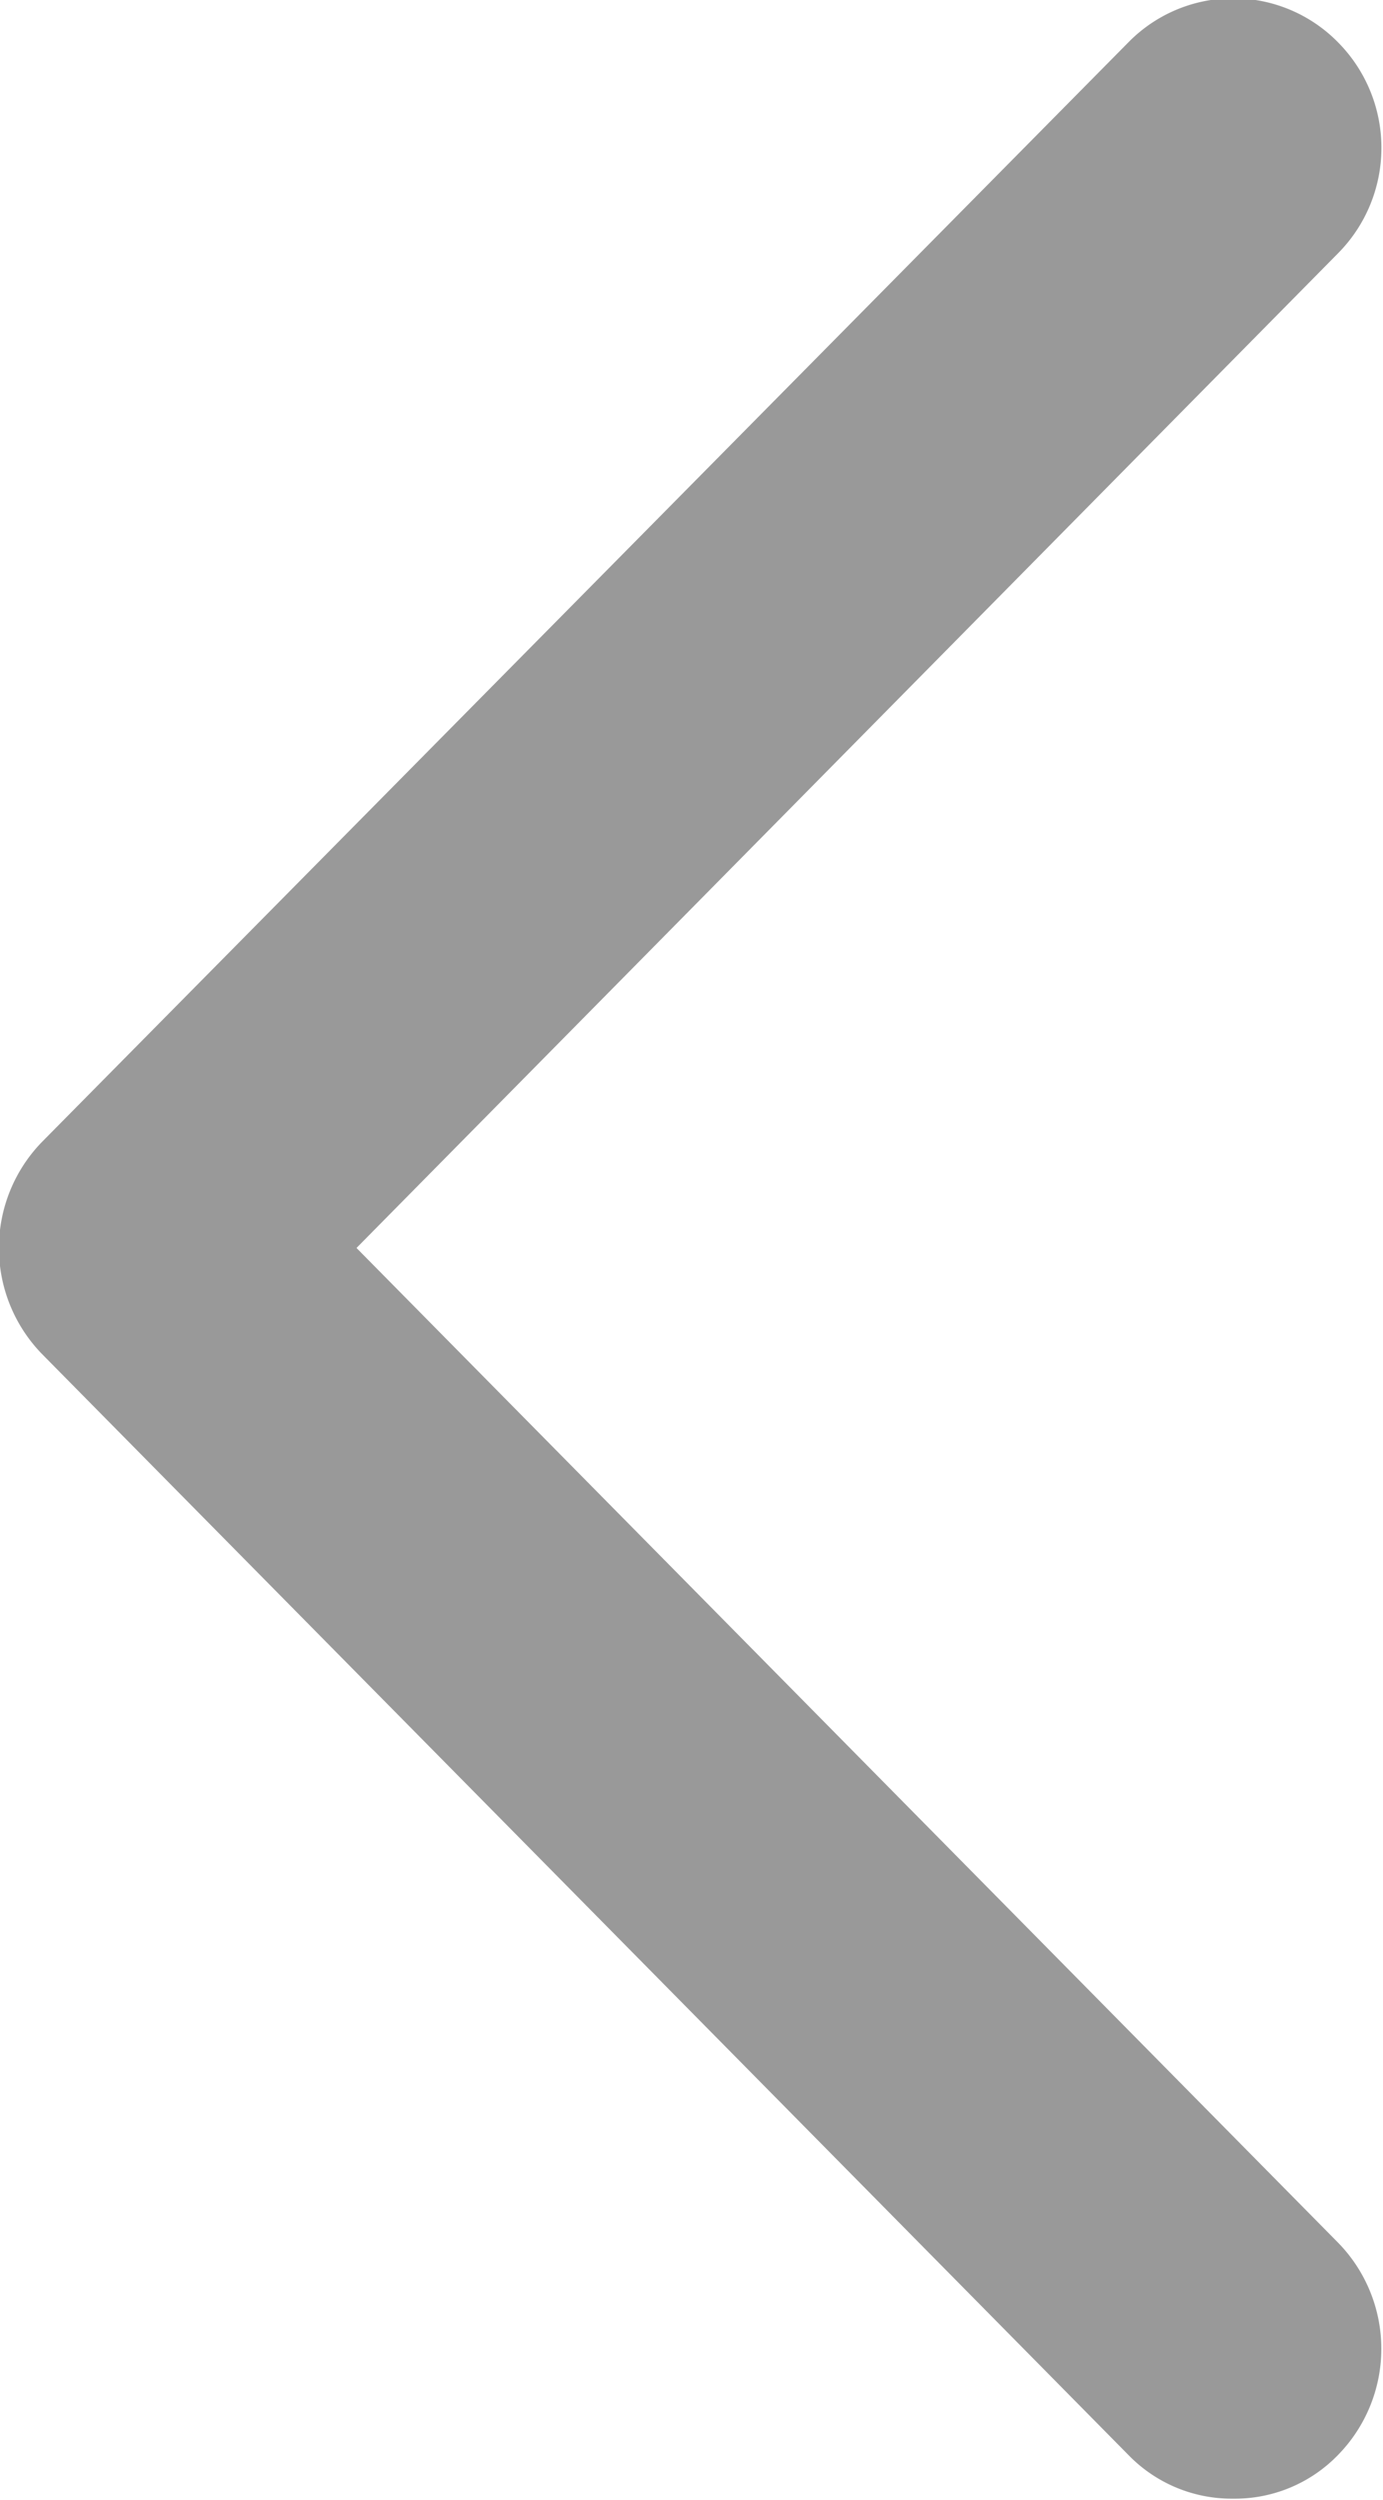 <svg xmlns="http://www.w3.org/2000/svg" width="10.156" height="18.35" viewBox="0 0 10.156 18.35">
  <defs>
    <style>
      .cls-1 {
        fill: #999;
        fill-rule: evenodd;
      }
    </style>
  </defs>
  <path id="qieicnimg1" class="cls-1" d="M194.181,4243.96a1.053,1.053,0,0,0,.769-0.32,1.114,1.114,0,0,0,0-1.56l-7.207-7.3,7.207-7.3a1.1,1.1,0,0,0,0-1.55,1.078,1.078,0,0,0-1.538,0l-7.977,8.07a1.116,1.116,0,0,0,0,1.56l7.977,8.08A1.056,1.056,0,0,0,194.181,4243.96Z" transform="translate(-185.125 -4225.62)"/>
</svg>
